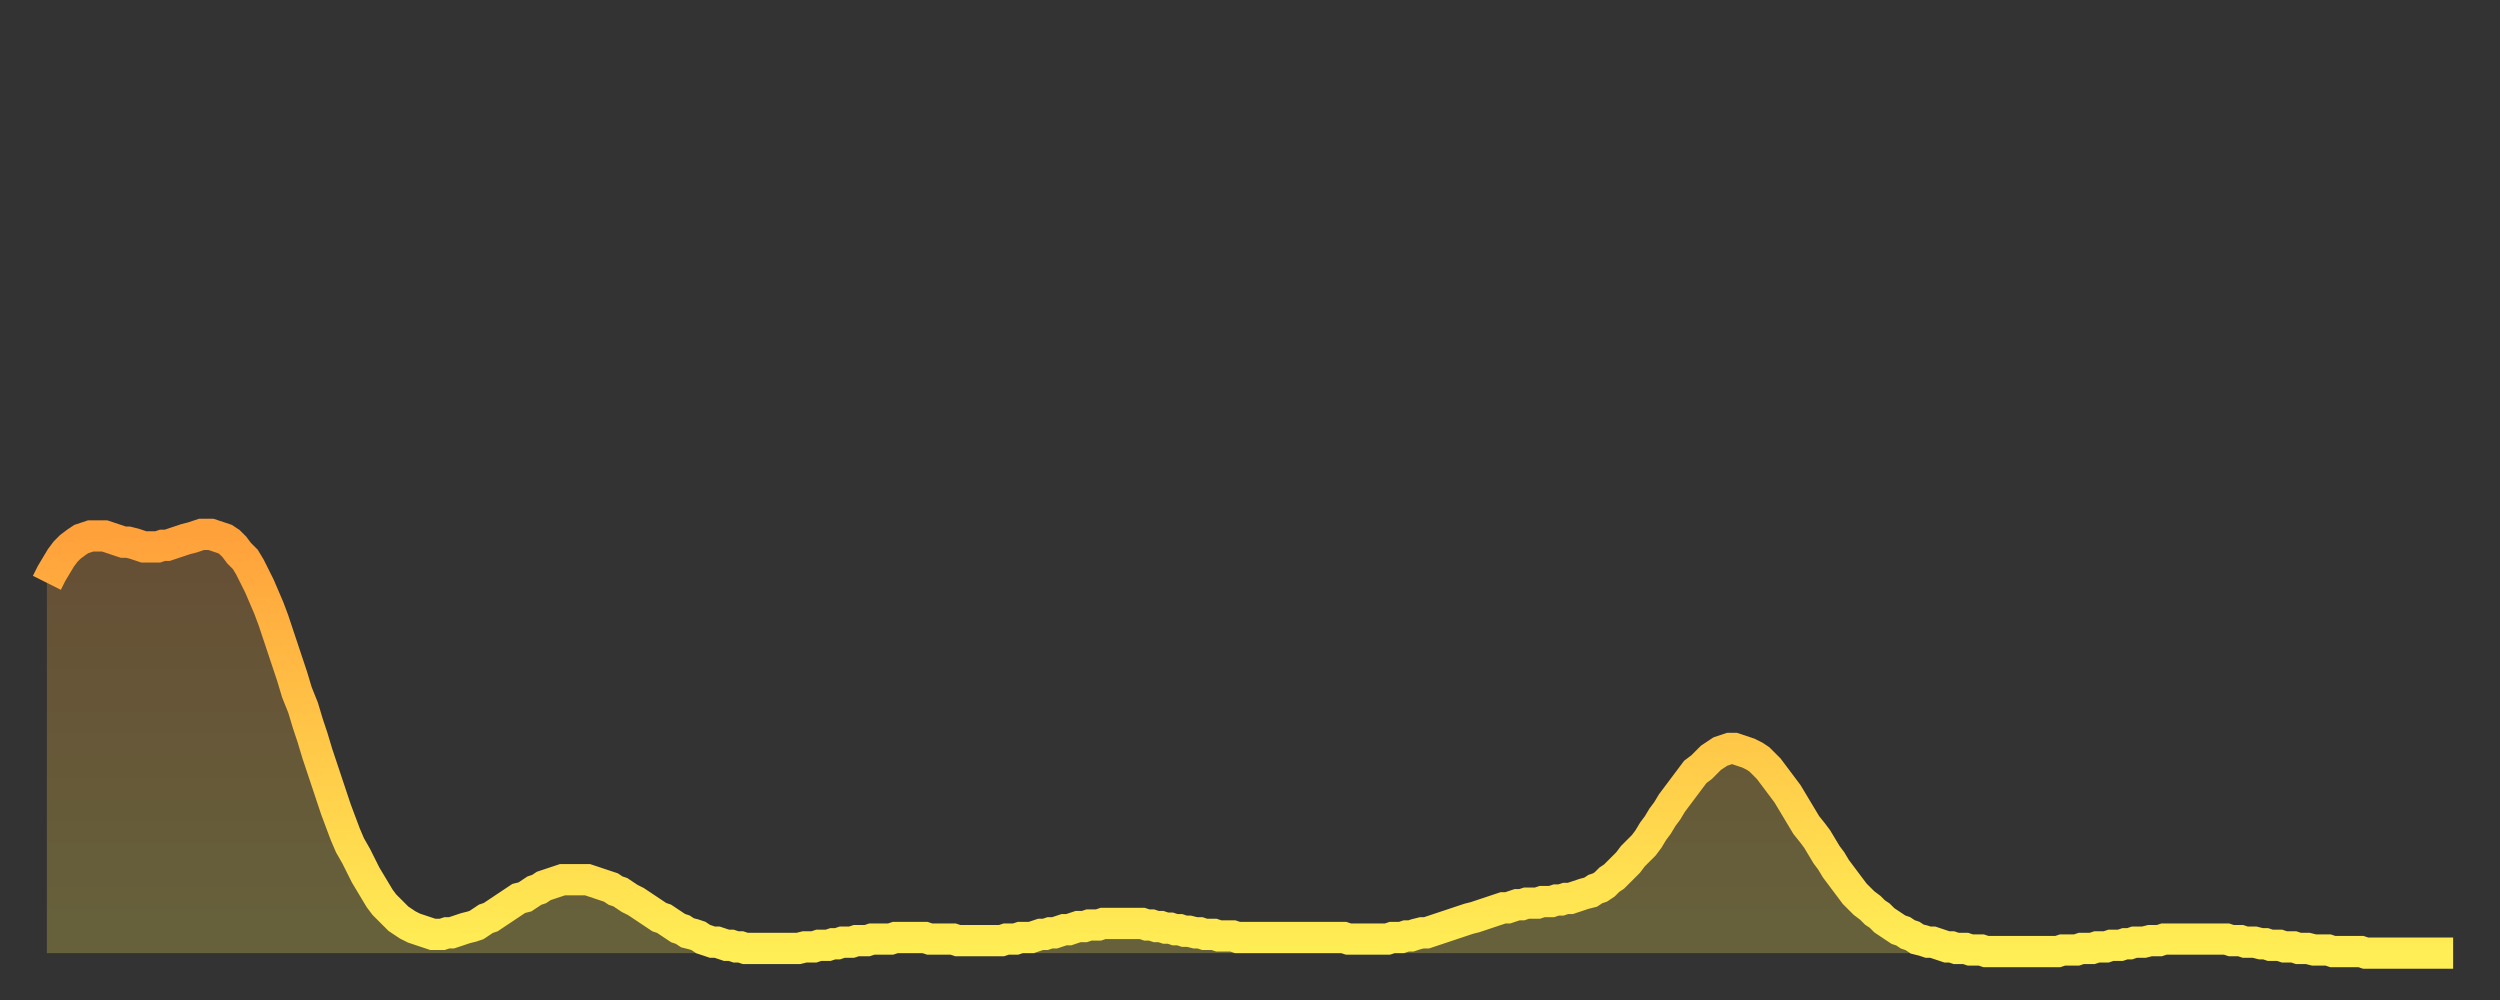 <?xml version="1.0" encoding="utf-8" ?>
<svg baseProfile="full" height="64" version="1.1" width="160" xmlns="http://www.w3.org/2000/svg" xmlns:ev="http://www.w3.org/2001/xml-events" xmlns:xlink="http://www.w3.org/1999/xlink"><rect width="100%" height="100%" fill="#333333" stroke="none"/><defs><linearGradient id="id1046958" x1="0" x2="0" y1="0" y2="1"><stop offset="0%" stop-color="#ffa13b" /><stop offset="50%" stop-color="#ffc848" /><stop offset="100%" stop-color="#ffee55" /></linearGradient></defs><g transform="translate(3,3)"><g><path d="M 0.0 34.3 0.3 33.7 0.6 33.2 0.9 32.7 1.2 32.3 1.5 32.0 1.9 31.7 2.2 31.5 2.5 31.4 2.8 31.3 3.1 31.3 3.4 31.3 3.7 31.3 4.0 31.4 4.3 31.5 4.6 31.6 4.9 31.7 5.2 31.7 5.6 31.8 5.9 31.9 6.2 32.0 6.5 32.0 6.8 32.0 7.1 32.0 7.4 31.9 7.7 31.9 8.0 31.8 8.3 31.7 8.6 31.6 8.9 31.5 9.3 31.4 9.6 31.3 9.9 31.2 10.2 31.2 10.5 31.2 10.8 31.3 11.1 31.4 11.4 31.5 11.7 31.7 12.0 32.0 12.3 32.4 12.7 32.8 13.0 33.3 13.3 33.9 13.6 34.5 13.9 35.2 14.2 35.9 14.5 36.7 14.8 37.6 15.1 38.5 15.4 39.4 15.7 40.3 16.0 41.3 16.4 42.3 16.7 43.3 17.0 44.2 17.3 45.2 17.6 46.1 17.9 47.0 18.2 47.9 18.5 48.8 18.8 49.6 19.1 50.4 19.4 51.1 19.8 51.8 20.1 52.4 20.4 53.0 20.7 53.5 21.0 54.0 21.3 54.5 21.6 54.9 21.9 55.2 22.2 55.5 22.5 55.8 22.8 56.0 23.1 56.2 23.5 56.4 23.8 56.5 24.1 56.6 24.4 56.7 24.7 56.8 25.0 56.8 25.3 56.8 25.6 56.7 25.9 56.7 26.2 56.6 26.5 56.5 26.8 56.4 27.2 56.3 27.5 56.2 27.8 56.0 28.1 55.8 28.4 55.7 28.7 55.5 29.0 55.3 29.3 55.1 29.6 54.9 29.9 54.7 30.2 54.5 30.6 54.4 30.9 54.2 31.2 54.0 31.5 53.9 31.8 53.7 32.1 53.6 32.4 53.5 32.7 53.4 33.0 53.3 33.3 53.3 33.6 53.3 33.9 53.3 34.3 53.3 34.6 53.3 34.9 53.4 35.2 53.5 35.5 53.6 35.8 53.7 36.1 53.8 36.4 54.0 36.7 54.1 37.0 54.3 37.3 54.5 37.7 54.7 38.0 54.9 38.3 55.1 38.6 55.3 38.9 55.5 39.2 55.7 39.5 55.8 39.8 56.0 40.1 56.2 40.4 56.4 40.7 56.5 41.0 56.7 41.4 56.8 41.7 56.9 42.0 57.1 42.3 57.2 42.6 57.3 42.9 57.3 43.2 57.4 43.5 57.5 43.8 57.5 44.1 57.6 44.4 57.6 44.7 57.7 45.1 57.7 45.4 57.7 45.7 57.7 46.0 57.7 46.3 57.7 46.6 57.7 46.9 57.7 47.2 57.7 47.5 57.7 47.8 57.7 48.1 57.7 48.5 57.6 48.8 57.6 49.1 57.6 49.4 57.5 49.7 57.5 50.0 57.5 50.3 57.4 50.6 57.4 50.9 57.3 51.2 57.3 51.5 57.3 51.8 57.2 52.2 57.2 52.5 57.2 52.8 57.1 53.1 57.1 53.4 57.1 53.7 57.1 54.0 57.1 54.3 57.0 54.6 57.0 54.9 57.0 55.2 57.0 55.6 57.0 55.9 57.0 56.2 57.0 56.5 57.1 56.8 57.1 57.1 57.1 57.4 57.1 57.7 57.1 58.0 57.1 58.3 57.2 58.6 57.2 58.9 57.2 59.3 57.2 59.6 57.2 59.9 57.2 60.2 57.2 60.5 57.2 60.8 57.2 61.1 57.2 61.4 57.1 61.7 57.1 62.0 57.1 62.3 57.0 62.6 57.0 63.0 57.0 63.3 56.9 63.6 56.8 63.9 56.8 64.2 56.7 64.5 56.7 64.8 56.6 65.1 56.5 65.4 56.5 65.7 56.4 66.0 56.3 66.4 56.3 66.7 56.2 67.0 56.2 67.3 56.2 67.6 56.1 67.9 56.1 68.2 56.1 68.5 56.1 68.8 56.1 69.1 56.1 69.4 56.1 69.7 56.1 70.1 56.1 70.4 56.2 70.7 56.2 71.0 56.3 71.3 56.3 71.6 56.4 71.9 56.4 72.2 56.5 72.5 56.5 72.8 56.6 73.1 56.6 73.5 56.7 73.8 56.7 74.1 56.8 74.4 56.8 74.7 56.8 75.0 56.9 75.3 56.9 75.6 56.9 75.9 56.9 76.2 57.0 76.5 57.0 76.8 57.0 77.2 57.0 77.5 57.0 77.8 57.0 78.1 57.0 78.4 57.0 78.7 57.0 79.0 57.0 79.3 57.0 79.6 57.0 79.9 57.0 80.2 57.0 80.5 57.0 80.9 57.0 81.2 57.0 81.5 57.0 81.8 57.0 82.1 57.0 82.4 57.0 82.7 57.0 83.0 57.0 83.3 57.1 83.6 57.1 83.9 57.1 84.3 57.1 84.6 57.1 84.9 57.1 85.2 57.1 85.5 57.1 85.8 57.1 86.1 57.0 86.4 57.0 86.7 57.0 87.0 56.9 87.3 56.9 87.6 56.8 88.0 56.7 88.3 56.7 88.6 56.6 88.9 56.5 89.2 56.4 89.5 56.3 89.8 56.2 90.1 56.1 90.4 56.0 90.7 55.9 91.0 55.8 91.4 55.7 91.7 55.6 92.0 55.5 92.3 55.4 92.6 55.3 92.9 55.2 93.2 55.1 93.5 55.1 93.8 55.0 94.1 54.9 94.4 54.9 94.7 54.8 95.1 54.8 95.4 54.8 95.7 54.7 96.0 54.7 96.3 54.7 96.6 54.6 96.9 54.6 97.2 54.5 97.5 54.5 97.8 54.4 98.1 54.3 98.4 54.2 98.8 54.1 99.1 53.9 99.4 53.8 99.7 53.6 100.0 53.3 100.3 53.1 100.6 52.8 100.9 52.5 101.2 52.2 101.5 51.8 101.8 51.5 102.2 51.1 102.5 50.7 102.8 50.2 103.1 49.8 103.4 49.3 103.7 48.9 104.0 48.4 104.3 48.0 104.6 47.6 104.9 47.2 105.2 46.8 105.5 46.4 105.9 46.1 106.2 45.8 106.5 45.5 106.8 45.3 107.1 45.1 107.4 45.0 107.7 44.9 108.0 44.9 108.3 45.0 108.6 45.1 108.9 45.2 109.3 45.4 109.6 45.6 109.9 45.9 110.2 46.2 110.5 46.6 110.8 47.0 111.1 47.4 111.4 47.8 111.7 48.3 112.0 48.8 112.3 49.3 112.6 49.8 113.0 50.3 113.3 50.7 113.6 51.2 113.9 51.7 114.2 52.1 114.5 52.6 114.8 53.0 115.1 53.4 115.4 53.8 115.7 54.2 116.0 54.5 116.3 54.8 116.7 55.1 117.0 55.4 117.3 55.6 117.6 55.9 117.9 56.1 118.2 56.3 118.5 56.5 118.8 56.6 119.1 56.8 119.4 56.9 119.7 57.1 120.1 57.2 120.4 57.3 120.7 57.3 121.0 57.4 121.3 57.5 121.6 57.6 121.9 57.6 122.2 57.7 122.5 57.7 122.8 57.7 123.1 57.8 123.4 57.8 123.8 57.8 124.1 57.9 124.4 57.9 124.7 57.9 125.0 57.9 125.3 57.9 125.6 57.9 125.9 57.9 126.2 57.9 126.5 57.9 126.8 57.9 127.2 57.9 127.5 57.9 127.8 57.9 128.1 57.9 128.4 57.9 128.7 57.9 129.0 57.8 129.3 57.8 129.6 57.8 129.9 57.8 130.2 57.7 130.5 57.7 130.9 57.7 131.2 57.6 131.5 57.6 131.8 57.6 132.1 57.5 132.4 57.5 132.7 57.5 133.0 57.4 133.3 57.4 133.6 57.3 133.9 57.3 134.2 57.3 134.6 57.2 134.9 57.2 135.2 57.2 135.5 57.1 135.8 57.1 136.1 57.1 136.4 57.1 136.7 57.1 137.0 57.1 137.3 57.1 137.6 57.1 138.0 57.1 138.3 57.1 138.6 57.1 138.9 57.1 139.2 57.1 139.5 57.1 139.8 57.2 140.1 57.2 140.4 57.2 140.7 57.3 141.0 57.3 141.3 57.3 141.7 57.4 142.0 57.4 142.3 57.5 142.6 57.5 142.9 57.5 143.2 57.6 143.5 57.6 143.8 57.6 144.1 57.7 144.4 57.7 144.7 57.7 145.1 57.8 145.4 57.8 145.7 57.8 146.0 57.8 146.3 57.9 146.6 57.9 146.9 57.9 147.2 57.9 147.5 57.9 147.8 57.9 148.1 57.9 148.4 58.0 148.8 58.0 149.1 58.0 149.4 58.0 149.7 58.0 150.0 58.0 150.3 58.0 150.6 58.0 150.9 58.0 151.2 58.0 151.5 58.0 151.8 58.0 152.1 58.0 152.5 58.0 152.8 58.0 153.1 58.0 153.4 58.0 153.7 58.0 154.0 58.0" fill="none" id="graph-curve" opacity="1" stroke="url(#id1046958)" stroke-width="2" /><path d="M 0 58 L 0.0 34.3 0.3 33.7 0.6 33.2 0.9 32.7 1.2 32.3 1.5 32.0 1.9 31.7 2.2 31.5 2.5 31.4 2.8 31.3 3.1 31.3 3.4 31.3 3.7 31.3 4.0 31.4 4.3 31.5 4.6 31.6 4.9 31.7 5.2 31.7 5.6 31.8 5.9 31.9 6.2 32.0 6.5 32.0 6.8 32.0 7.1 32.0 7.4 31.9 7.7 31.9 8.0 31.8 8.3 31.7 8.6 31.6 8.9 31.5 9.3 31.4 9.6 31.3 9.9 31.2 10.2 31.2 10.5 31.2 10.8 31.3 11.1 31.4 11.4 31.5 11.7 31.7 12.0 32.0 12.3 32.4 12.7 32.8 13.0 33.3 13.3 33.9 13.6 34.5 13.9 35.2 14.2 35.9 14.5 36.7 14.8 37.6 15.1 38.5 15.4 39.4 15.7 40.3 16.0 41.3 16.4 42.3 16.7 43.3 17.0 44.2 17.3 45.2 17.6 46.1 17.9 47.0 18.2 47.9 18.5 48.8 18.8 49.6 19.1 50.4 19.4 51.1 19.8 51.8 20.1 52.4 20.4 53.0 20.7 53.5 21.0 54.0 21.3 54.5 21.6 54.9 21.9 55.2 22.2 55.5 22.5 55.8 22.8 56.0 23.1 56.2 23.5 56.4 23.8 56.5 24.1 56.6 24.4 56.7 24.7 56.8 25.0 56.8 25.3 56.8 25.6 56.7 25.9 56.7 26.2 56.6 26.5 56.5 26.8 56.4 27.2 56.3 27.5 56.2 27.8 56.0 28.1 55.8 28.4 55.7 28.7 55.5 29.0 55.3 29.3 55.1 29.6 54.9 29.9 54.7 30.2 54.5 30.6 54.4 30.9 54.2 31.2 54.0 31.5 53.9 31.8 53.7 32.1 53.6 32.4 53.5 32.7 53.4 33.0 53.3 33.3 53.3 33.6 53.3 33.9 53.3 34.3 53.3 34.6 53.3 34.9 53.4 35.2 53.5 35.5 53.6 35.8 53.7 36.1 53.8 36.4 54.0 36.7 54.1 37.0 54.3 37.3 54.5 37.7 54.7 38.0 54.9 38.3 55.1 38.6 55.3 38.9 55.5 39.2 55.7 39.5 55.8 39.8 56.0 40.1 56.2 40.4 56.4 40.7 56.5 41.0 56.7 41.4 56.8 41.7 56.9 42.0 57.1 42.3 57.2 42.6 57.3 42.9 57.3 43.2 57.4 43.5 57.5 43.8 57.5 44.1 57.6 44.4 57.6 44.7 57.7 45.1 57.7 45.4 57.7 45.7 57.7 46.0 57.7 46.3 57.7 46.6 57.7 46.9 57.7 47.2 57.7 47.5 57.7 47.8 57.7 48.1 57.7 48.5 57.6 48.8 57.6 49.1 57.6 49.4 57.5 49.7 57.5 50.0 57.5 50.3 57.4 50.6 57.4 50.9 57.3 51.2 57.3 51.5 57.3 51.8 57.2 52.2 57.2 52.5 57.2 52.8 57.1 53.1 57.1 53.4 57.1 53.7 57.1 54.0 57.1 54.3 57.0 54.6 57.0 54.9 57.0 55.2 57.0 55.6 57.0 55.9 57.0 56.2 57.0 56.5 57.1 56.8 57.1 57.1 57.1 57.4 57.1 57.7 57.1 58.0 57.1 58.3 57.2 58.6 57.2 58.9 57.2 59.3 57.2 59.6 57.2 59.9 57.2 60.2 57.2 60.5 57.2 60.8 57.2 61.1 57.2 61.4 57.1 61.7 57.1 62.0 57.1 62.3 57.0 62.6 57.0 63.0 57.0 63.3 56.9 63.6 56.8 63.9 56.8 64.2 56.7 64.5 56.7 64.8 56.6 65.1 56.5 65.4 56.5 65.7 56.4 66.0 56.3 66.4 56.3 66.7 56.2 67.0 56.2 67.3 56.2 67.6 56.1 67.9 56.1 68.2 56.1 68.5 56.1 68.8 56.1 69.1 56.1 69.4 56.1 69.7 56.1 70.1 56.1 70.4 56.2 70.7 56.2 71.0 56.3 71.3 56.3 71.6 56.4 71.9 56.4 72.2 56.5 72.5 56.5 72.8 56.6 73.1 56.6 73.5 56.7 73.8 56.7 74.1 56.8 74.4 56.8 74.7 56.8 75.0 56.9 75.3 56.9 75.6 56.9 75.9 56.9 76.2 57.0 76.5 57.0 76.8 57.0 77.2 57.0 77.5 57.0 77.8 57.0 78.1 57.0 78.4 57.0 78.7 57.0 79.0 57.0 79.3 57.0 79.6 57.0 79.9 57.0 80.2 57.0 80.5 57.0 80.9 57.0 81.2 57.0 81.5 57.0 81.8 57.0 82.1 57.0 82.4 57.0 82.7 57.0 83.0 57.0 83.3 57.1 83.6 57.1 83.9 57.1 84.3 57.1 84.6 57.1 84.9 57.1 85.2 57.1 85.5 57.1 85.8 57.1 86.1 57.0 86.4 57.0 86.7 57.0 87.0 56.9 87.3 56.9 87.6 56.8 88.0 56.7 88.3 56.7 88.6 56.6 88.9 56.5 89.2 56.4 89.5 56.3 89.8 56.2 90.1 56.1 90.4 56.0 90.7 55.9 91.0 55.8 91.4 55.7 91.7 55.6 92.0 55.5 92.3 55.4 92.6 55.3 92.9 55.2 93.2 55.1 93.5 55.1 93.8 55.0 94.1 54.9 94.4 54.9 94.7 54.8 95.1 54.8 95.4 54.8 95.7 54.7 96.0 54.7 96.3 54.7 96.6 54.6 96.9 54.6 97.2 54.5 97.5 54.5 97.8 54.4 98.1 54.3 98.4 54.2 98.8 54.1 99.1 53.9 99.4 53.8 99.7 53.6 100.0 53.3 100.3 53.1 100.6 52.8 100.9 52.5 101.2 52.2 101.5 51.8 101.8 51.5 102.2 51.1 102.5 50.7 102.8 50.2 103.1 49.8 103.4 49.3 103.7 48.9 104.0 48.4 104.3 48.0 104.6 47.6 104.9 47.2 105.2 46.8 105.5 46.4 105.9 46.1 106.2 45.8 106.5 45.5 106.8 45.3 107.1 45.1 107.4 45.0 107.7 44.9 108.0 44.9 108.3 45.0 108.6 45.1 108.9 45.2 109.3 45.4 109.6 45.6 109.9 45.9 110.2 46.2 110.5 46.6 110.8 47.0 111.1 47.4 111.4 47.8 111.7 48.3 112.0 48.8 112.3 49.3 112.6 49.8 113.0 50.3 113.3 50.7 113.6 51.2 113.9 51.7 114.2 52.1 114.5 52.6 114.8 53.0 115.1 53.4 115.4 53.8 115.7 54.2 116.0 54.5 116.3 54.8 116.7 55.1 117.0 55.4 117.3 55.6 117.6 55.9 117.9 56.1 118.2 56.3 118.5 56.5 118.8 56.6 119.1 56.8 119.4 56.9 119.7 57.1 120.1 57.2 120.4 57.3 120.7 57.3 121.0 57.4 121.3 57.5 121.6 57.6 121.9 57.6 122.2 57.7 122.5 57.7 122.8 57.7 123.1 57.8 123.4 57.8 123.8 57.8 124.1 57.9 124.4 57.9 124.7 57.9 125.0 57.9 125.3 57.9 125.6 57.9 125.9 57.9 126.2 57.9 126.5 57.9 126.8 57.9 127.2 57.9 127.5 57.9 127.8 57.9 128.1 57.9 128.4 57.9 128.7 57.9 129.0 57.8 129.3 57.8 129.6 57.8 129.9 57.8 130.2 57.7 130.5 57.7 130.9 57.7 131.2 57.6 131.5 57.6 131.8 57.6 132.1 57.5 132.4 57.5 132.7 57.5 133.0 57.4 133.3 57.4 133.6 57.3 133.9 57.3 134.2 57.3 134.6 57.2 134.9 57.2 135.2 57.2 135.5 57.1 135.8 57.1 136.1 57.1 136.4 57.1 136.7 57.1 137.0 57.1 137.3 57.1 137.6 57.1 138.0 57.1 138.3 57.1 138.6 57.1 138.9 57.1 139.2 57.1 139.5 57.1 139.8 57.2 140.1 57.2 140.4 57.2 140.7 57.3 141.0 57.3 141.3 57.3 141.7 57.4 142.0 57.4 142.3 57.5 142.6 57.5 142.9 57.5 143.2 57.6 143.5 57.6 143.8 57.6 144.1 57.7 144.4 57.7 144.7 57.7 145.1 57.8 145.4 57.8 145.7 57.8 146.0 57.8 146.3 57.9 146.6 57.9 146.9 57.9 147.2 57.9 147.5 57.9 147.8 57.9 148.1 57.9 148.4 58.0 148.8 58.0 149.1 58.0 149.4 58.0 149.7 58.0 150.0 58.0 150.3 58.0 150.6 58.0 150.9 58.0 151.2 58.0 151.5 58.0 151.8 58.0 152.1 58.0 152.5 58.0 152.8 58.0 153.1 58.0 153.4 58.0 153.7 58.0 154.0 58.0 154 58" fill="url(#id1046958)" fill-opacity=".25" id="graph-shadow" /></g></g></svg>